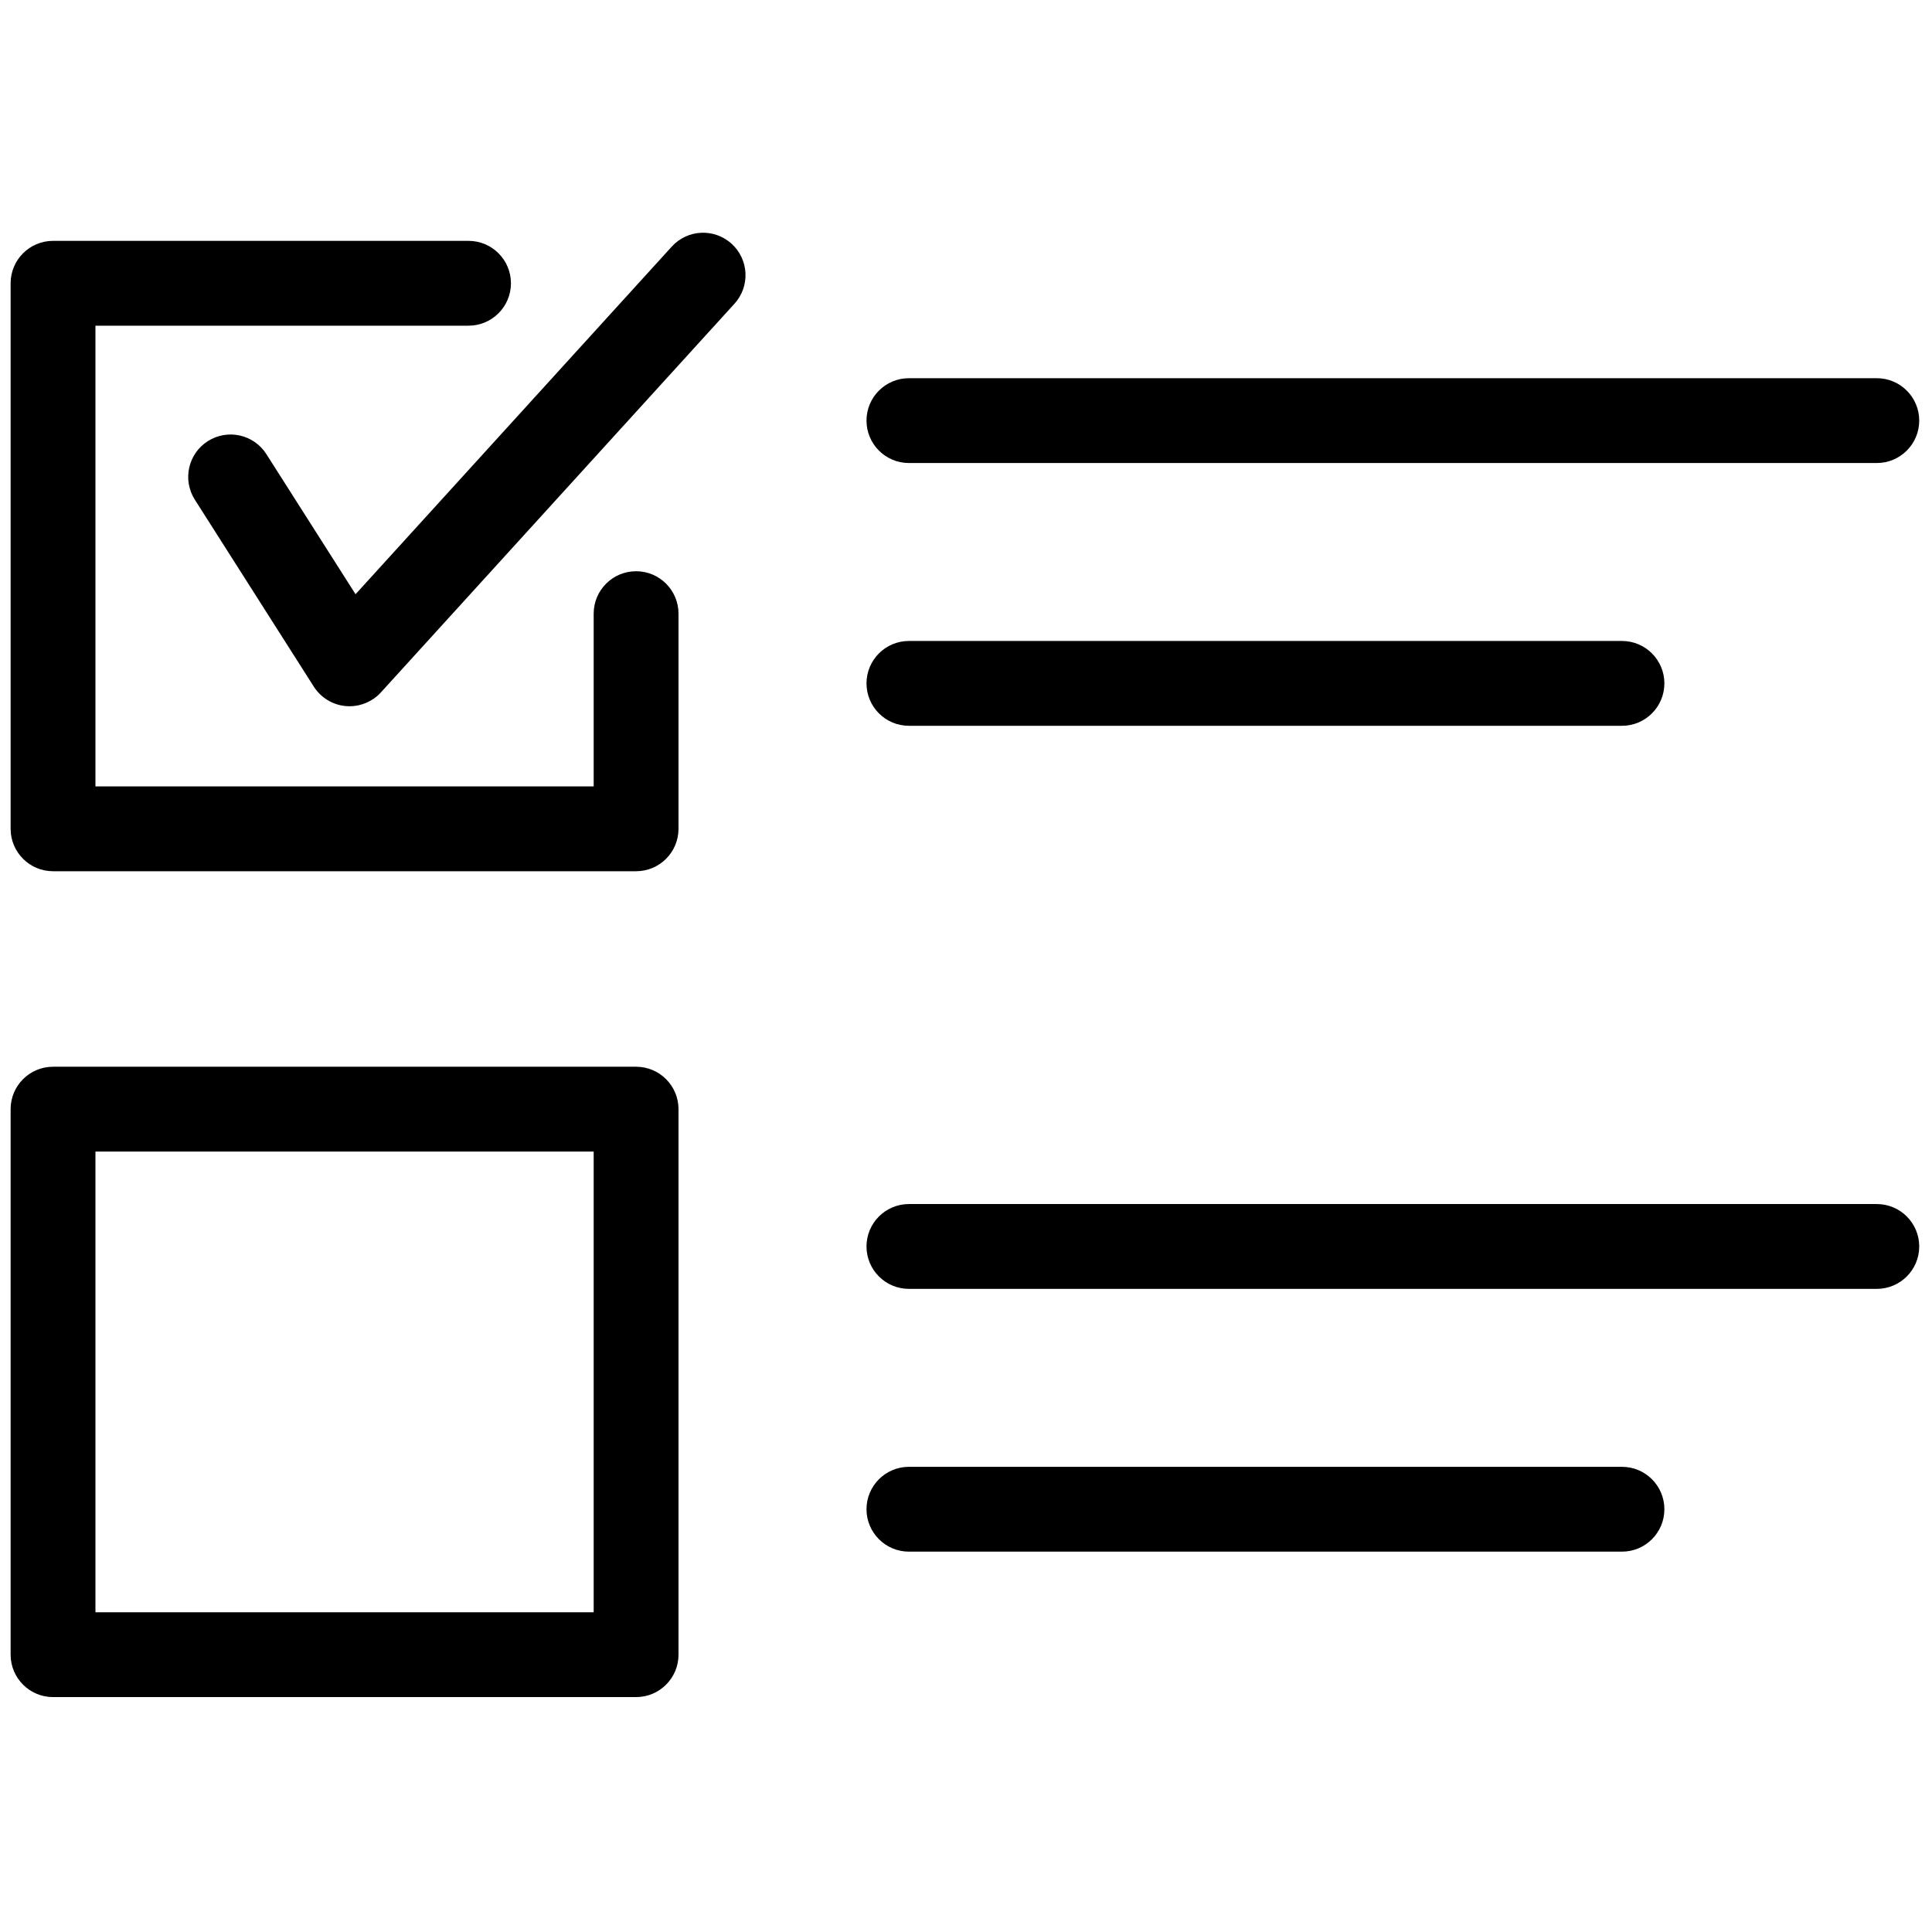 <svg xml:space="preserve" viewBox="0 0 256 256" height="256" width="256" version="1.1" xmlns:xlink="http://www.w3.org/1999/xlink" xmlns="http://www.w3.org/2000/svg">

<defs>
</defs>
<g transform="translate(1.407 1.407) scale(2.81 2.81)" style="stroke: none; stroke-width: 0; stroke-dasharray: none; stroke-linecap: butt; stroke-linejoin: miter; stroke-miterlimit: 10; fill: none; fill-rule: nonzero; opacity: 1;">
	<path stroke-linecap="round" transform="matrix(1 0 0 1 0 0)" style="stroke: none; stroke-width: 1; stroke-dasharray: none; stroke-linecap: butt; stroke-linejoin: miter; stroke-miterlimit: 10; fill: rgb(0,0,0); fill-rule: nonzero; opacity: 1;" d="M 15.983 32.802 c -0.057 0 -0.114 -0.002 -0.171 -0.007 c -0.621 -0.053 -1.181 -0.393 -1.516 -0.919 l -5.609 -8.814 C 8.094 22.13 8.368 20.894 9.3 20.301 c 0.933 -0.593 2.168 -0.318 2.761 0.614 l 4.204 6.605 l 14.91 -16.391 c 0.743 -0.819 2.007 -0.877 2.825 -0.134 c 0.817 0.743 0.877 2.008 0.134 2.825 L 17.462 32.148 C 17.082 32.566 16.543 32.802 15.983 32.802 z"></path>
	<path stroke-linecap="round" transform="matrix(1 0 0 1 0 0)" style="stroke: none; stroke-width: 1; stroke-dasharray: none; stroke-linecap: butt; stroke-linejoin: miter; stroke-miterlimit: 10; fill: rgb(0,0,0); fill-rule: nonzero; opacity: 1;" d="M 29.494 40.582 H 2 c -1.104 0 -2 -0.896 -2 -2 V 12.857 c 0 -1.104 0.896 -2 2 -2 h 19.593 c 1.104 0 2 0.896 2 2 s -0.896 2 -2 2 H 4 v 21.724 h 23.494 v -8.145 c 0 -1.104 0.896 -2 2 -2 s 2 0.896 2 2 v 10.145 C 31.494 39.686 30.599 40.582 29.494 40.582 z"></path>
	<path stroke-linecap="round" transform="matrix(1 0 0 1 0 0)" style="stroke: none; stroke-width: 1; stroke-dasharray: none; stroke-linecap: butt; stroke-linejoin: miter; stroke-miterlimit: 10; fill: rgb(0,0,0); fill-rule: nonzero; opacity: 1;" d="M 88 21.333 H 42.359 c -1.104 0 -2 -0.896 -2 -2 s 0.896 -2 2 -2 H 88 c 1.104 0 2 0.896 2 2 S 89.104 21.333 88 21.333 z"></path>
	<path stroke-linecap="round" transform="matrix(1 0 0 1 0 0)" style="stroke: none; stroke-width: 1; stroke-dasharray: none; stroke-linecap: butt; stroke-linejoin: miter; stroke-miterlimit: 10; fill: rgb(0,0,0); fill-rule: nonzero; opacity: 1;" d="M 75.983 33.724 H 42.359 c -1.104 0 -2 -0.896 -2 -2 s 0.896 -2 2 -2 h 33.624 c 1.104 0 2 0.896 2 2 S 77.088 33.724 75.983 33.724 z"></path>
	<path stroke-linecap="round" transform="matrix(1 0 0 1 0 0)" style="stroke: none; stroke-width: 1; stroke-dasharray: none; stroke-linecap: butt; stroke-linejoin: miter; stroke-miterlimit: 10; fill: rgb(0,0,0); fill-rule: nonzero; opacity: 1;" d="M 29.494 79.525 H 2 c -1.104 0 -2 -0.896 -2 -2 V 51.801 c 0 -1.104 0.896 -2 2 -2 h 27.494 c 1.104 0 2 0.896 2 2 v 25.725 C 31.494 78.63 30.599 79.525 29.494 79.525 z M 4 75.525 h 23.494 V 53.801 H 4 V 75.525 z"></path>
	<path stroke-linecap="round" transform="matrix(1 0 0 1 0 0)" style="stroke: none; stroke-width: 1; stroke-dasharray: none; stroke-linecap: butt; stroke-linejoin: miter; stroke-miterlimit: 10; fill: rgb(0,0,0); fill-rule: nonzero; opacity: 1;" d="M 88 60.276 H 42.359 c -1.104 0 -2 -0.896 -2 -2 s 0.896 -2 2 -2 H 88 c 1.104 0 2 0.896 2 2 S 89.104 60.276 88 60.276 z"></path>
	<path stroke-linecap="round" transform="matrix(1 0 0 1 0 0)" style="stroke: none; stroke-width: 1; stroke-dasharray: none; stroke-linecap: butt; stroke-linejoin: miter; stroke-miterlimit: 10; fill: rgb(0,0,0); fill-rule: nonzero; opacity: 1;" d="M 75.983 72.667 H 42.359 c -1.104 0 -2 -0.896 -2 -2 s 0.896 -2 2 -2 h 33.624 c 1.104 0 2 0.896 2 2 S 77.088 72.667 75.983 72.667 z"></path>
</g>
</svg>